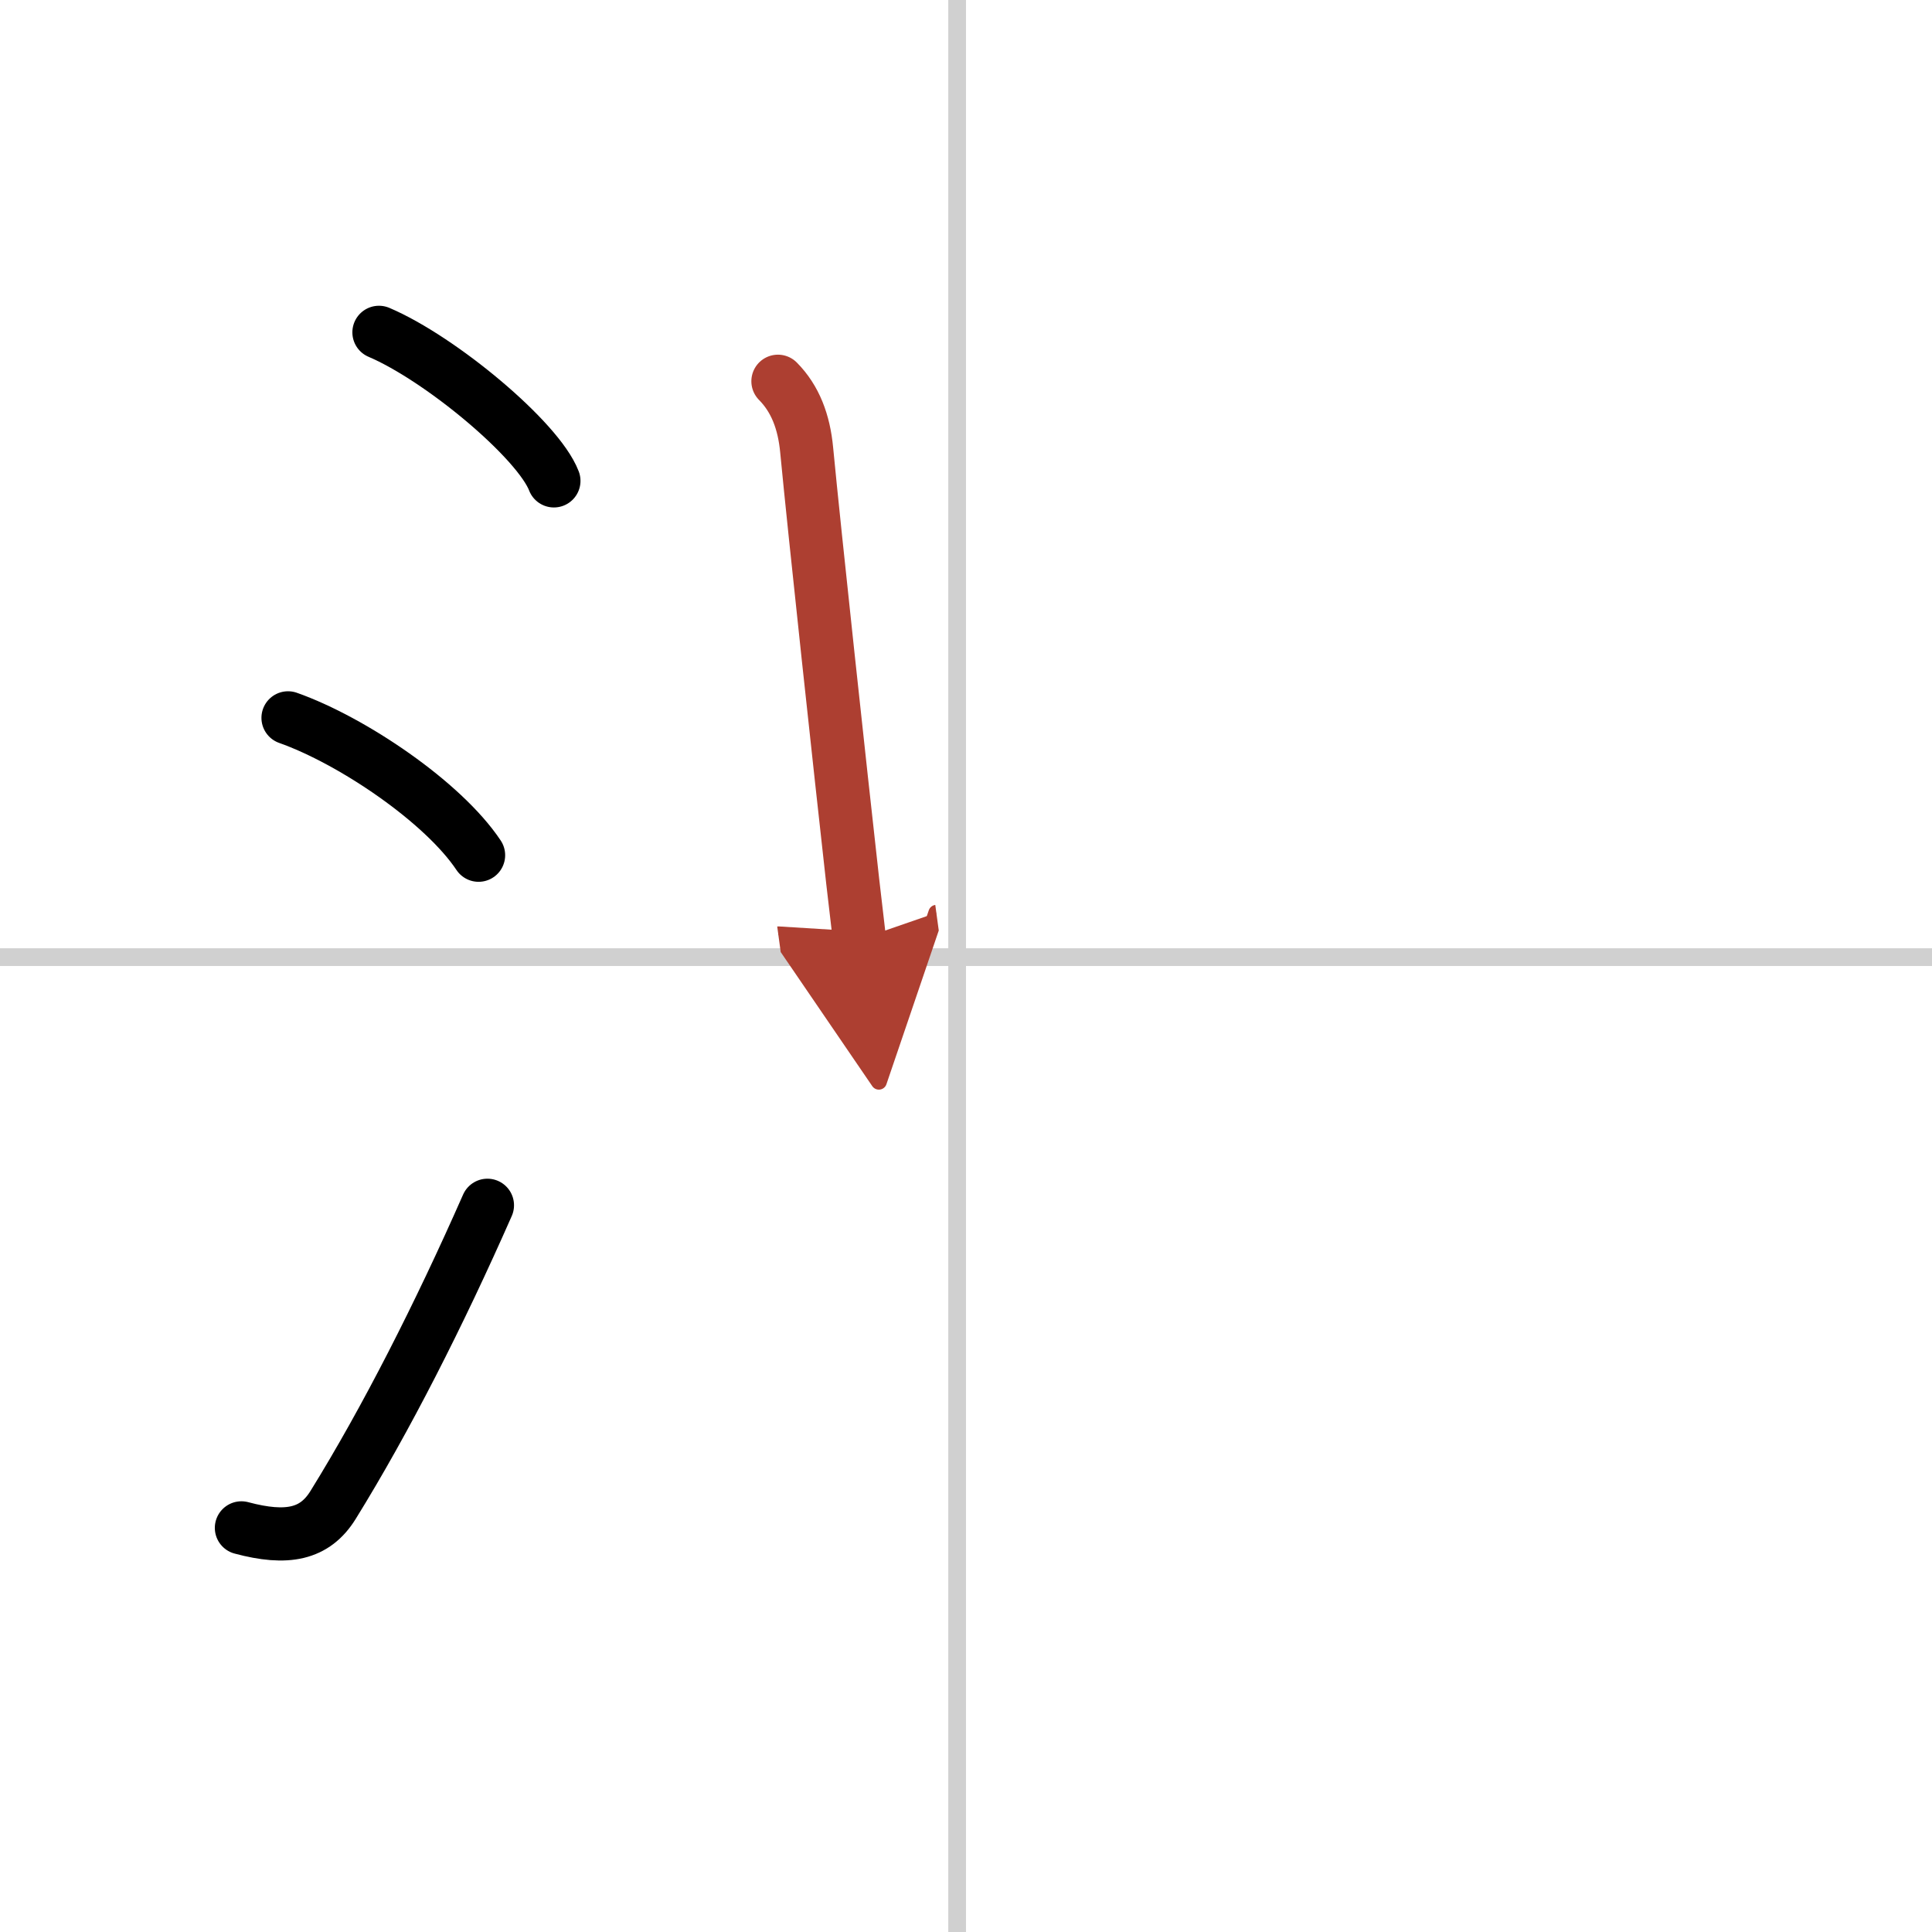 <svg width="400" height="400" viewBox="0 0 109 109" xmlns="http://www.w3.org/2000/svg"><defs><marker id="a" markerWidth="4" orient="auto" refX="1" refY="5" viewBox="0 0 10 10"><polyline points="0 0 10 5 0 10 1 5" fill="#ad3f31" stroke="#ad3f31"/></marker></defs><g fill="none" stroke="#000" stroke-linecap="round" stroke-linejoin="round" stroke-width="3"><rect width="100%" height="100%" fill="#fff" stroke="#fff"/><line x1="54" x2="54" y2="109" stroke="#d0d0d0" stroke-width="1"/><line x2="109" y1="54" y2="54" stroke="#d0d0d0" stroke-width="1"/><path d="m21.38 18.75c3.48 1.48 8.99 6.08 9.87 8.38"/><path d="M16.25,40.5C19.87,41.78,25,45.25,27,48.25"/><path d="m13.62 86.2c2.58 0.69 4.14 0.37 5.17-1.29 2.99-4.83 5.99-10.74 8.71-16.91"/><path d="m43.89 21.51c0.98 0.99 1.47 2.29 1.62 3.87 0.45 4.72 1.9 18.1 2.6 24.36 0.21 1.82 0.35 3.04 0.38 3.26" marker-end="url(#a)" stroke="#ad3f31"/></g></svg>
